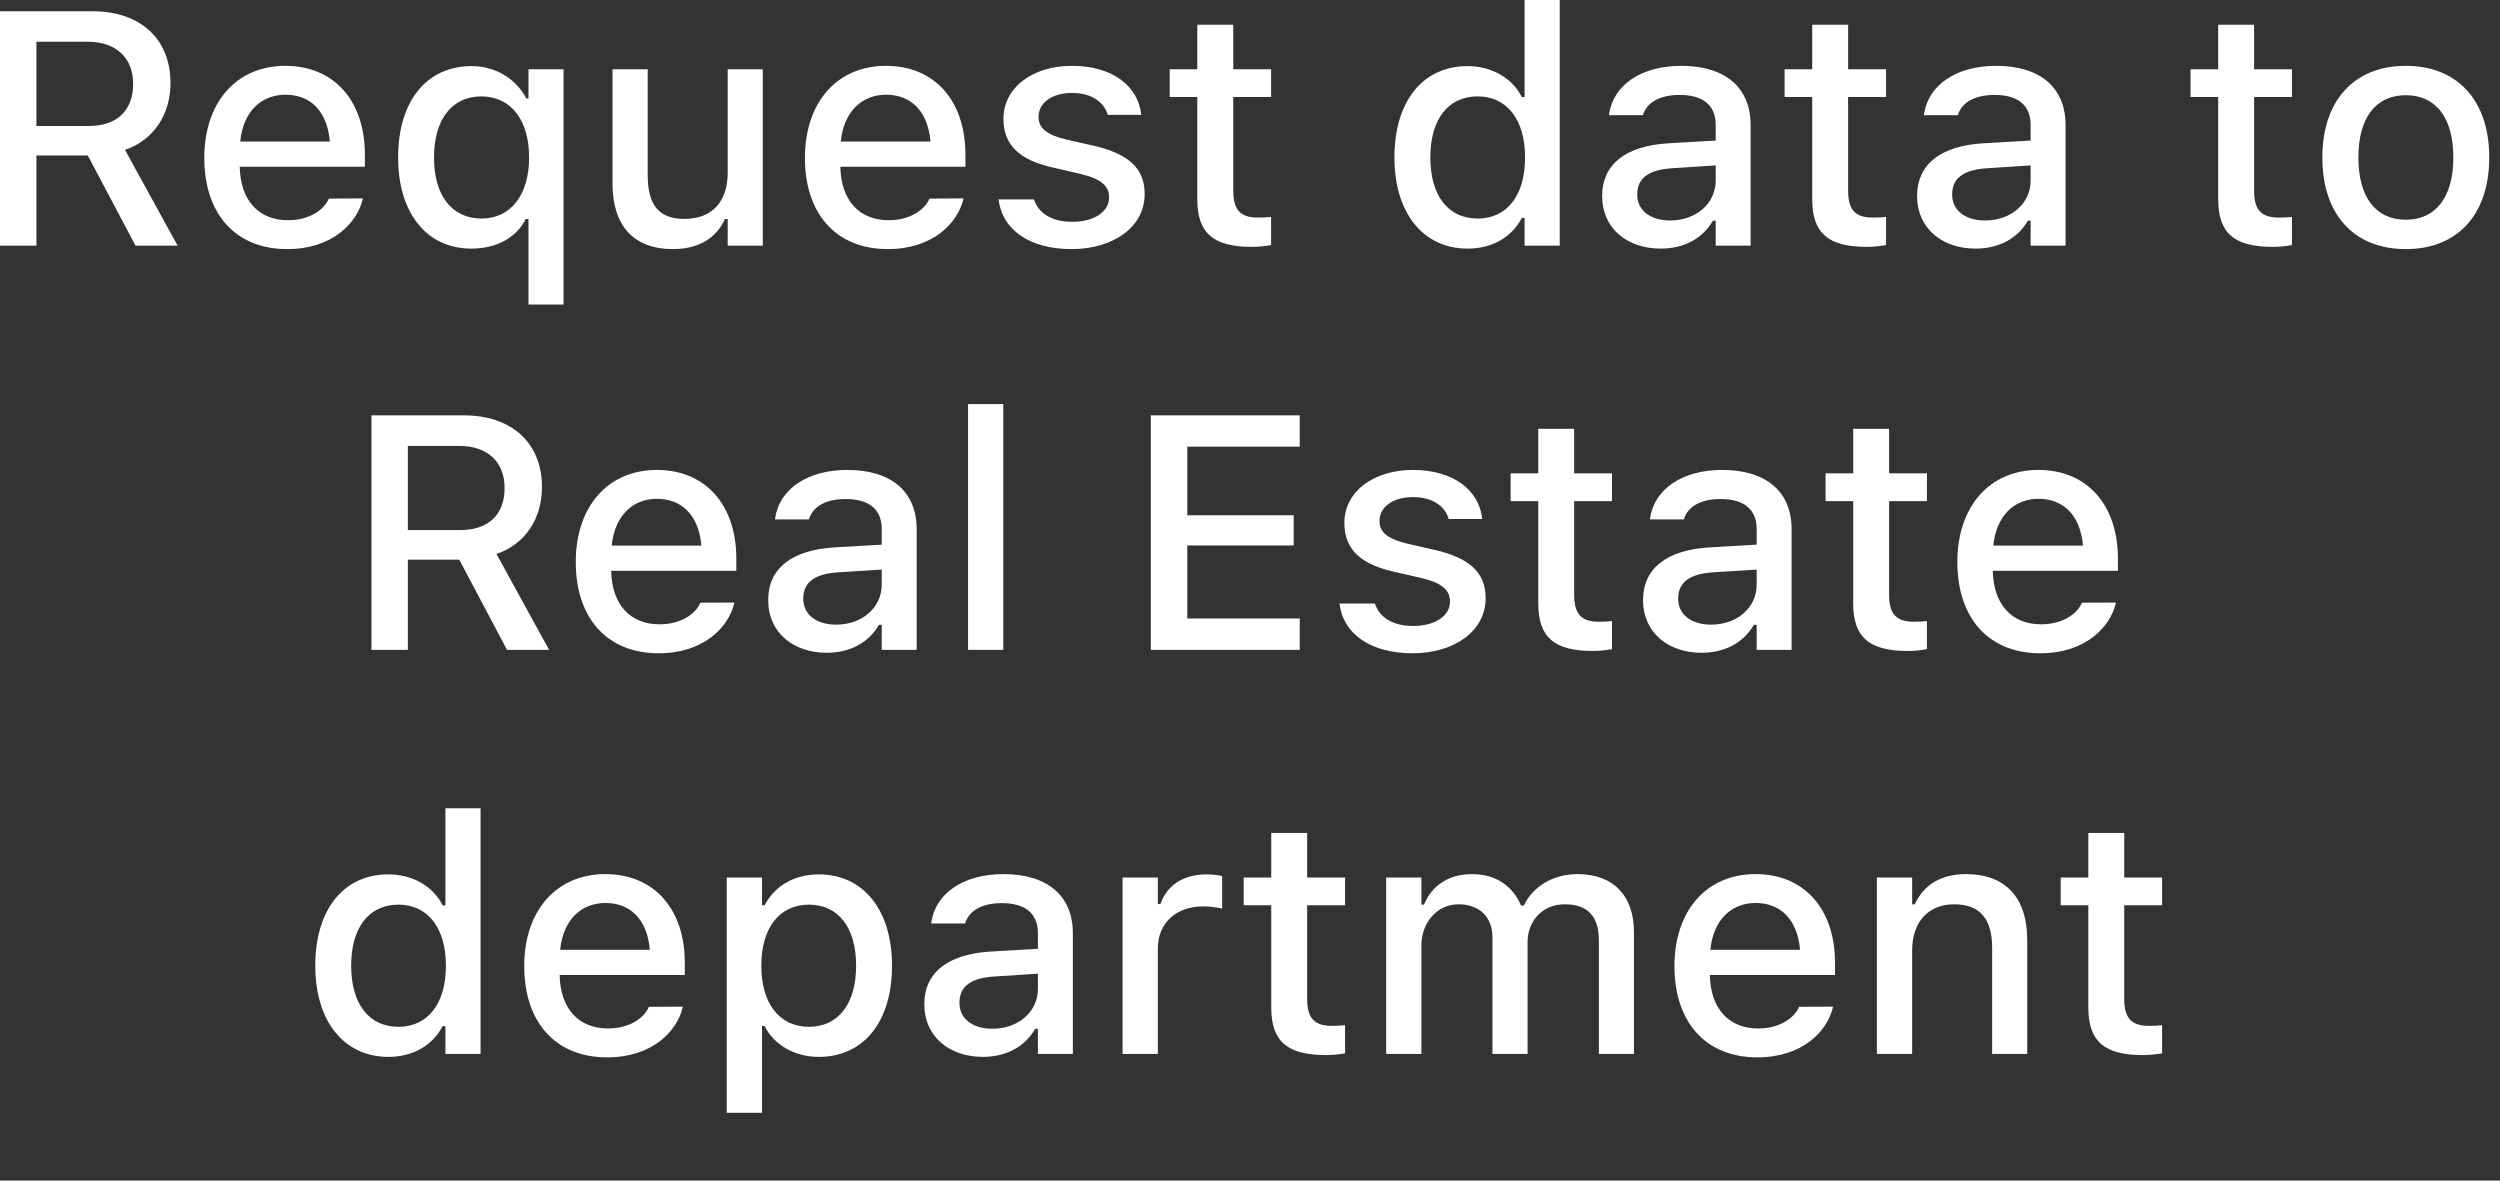 <?xml version="1.0" encoding="utf-8"?>
<svg xmlns="http://www.w3.org/2000/svg" fill="none" height="100%" overflow="visible" preserveAspectRatio="none" style="display: block;" viewBox="0 0 36 17" width="100%">
<rect x="0" y="0" width="36" height="17" fill="#333333" stroke="none"/>
<path d="M0 3.538V0.162H1.332C2.024 0.162 2.455 0.564 2.455 1.191V1.196C2.455 1.65 2.211 2.019 1.8 2.158L2.558 3.538H1.952L1.264 2.239H0.524V3.538H0ZM0.524 1.814H1.28C1.682 1.814 1.917 1.593 1.917 1.21V1.205C1.917 0.831 1.668 0.601 1.264 0.601H0.524V1.814ZM4.135 3.587C3.391 3.587 2.942 3.079 2.942 2.275V2.272C2.942 1.479 3.4 0.948 4.109 0.948C4.818 0.948 5.254 1.46 5.254 2.223V2.401H3.452C3.461 2.888 3.728 3.171 4.146 3.171C4.472 3.171 4.666 3.009 4.727 2.878L4.736 2.86L5.225 2.857L5.221 2.878C5.136 3.213 4.786 3.587 4.135 3.587ZM4.112 1.364C3.765 1.364 3.503 1.601 3.459 2.038H4.75C4.711 1.584 4.456 1.364 4.112 1.364ZM7.61 4.385V3.154H7.57C7.437 3.423 7.149 3.58 6.786 3.58C6.145 3.58 5.733 3.068 5.733 2.27V2.265C5.733 1.46 6.14 0.952 6.791 0.952C7.132 0.952 7.427 1.13 7.58 1.418H7.61V0.997H8.115V4.385H7.61ZM6.934 3.147C7.353 3.147 7.619 2.808 7.619 2.27V2.265C7.619 1.725 7.353 1.388 6.931 1.388C6.508 1.388 6.25 1.72 6.25 2.265V2.27C6.25 2.815 6.508 3.147 6.934 3.147ZM9.69 3.587C9.117 3.587 8.82 3.243 8.82 2.642V0.997H9.327V2.523C9.327 2.944 9.482 3.152 9.854 3.152C10.261 3.152 10.479 2.897 10.479 2.488V0.997H10.984V3.538H10.479V3.154H10.439C10.317 3.428 10.06 3.587 9.69 3.587ZM12.784 3.587C12.04 3.587 11.591 3.079 11.591 2.275V2.272C11.591 1.479 12.049 0.948 12.758 0.948C13.467 0.948 13.902 1.46 13.902 2.223V2.401H12.101C12.11 2.888 12.376 3.171 12.795 3.171C13.121 3.171 13.315 3.009 13.376 2.878L13.385 2.86L13.874 2.857L13.87 2.878C13.785 3.213 13.434 3.587 12.784 3.587ZM12.761 1.364C12.414 1.364 12.152 1.601 12.107 2.038H13.399C13.36 1.584 13.104 1.364 12.761 1.364ZM15.43 3.587C14.817 3.587 14.429 3.3 14.38 2.874V2.871H14.887L14.89 2.874C14.953 3.065 15.138 3.194 15.44 3.194C15.753 3.194 15.971 3.051 15.971 2.843V2.838C15.971 2.679 15.852 2.572 15.556 2.504L15.152 2.41C14.672 2.3 14.45 2.083 14.45 1.711V1.708C14.45 1.266 14.862 0.948 15.437 0.948C16.018 0.948 16.39 1.238 16.434 1.652V1.654H15.95V1.65C15.9 1.472 15.72 1.338 15.435 1.338C15.157 1.338 14.955 1.477 14.955 1.68V1.685C14.955 1.844 15.072 1.942 15.358 2.01L15.76 2.101C16.249 2.216 16.483 2.424 16.483 2.792V2.796C16.483 3.267 16.034 3.587 15.43 3.587ZM18.03 3.555C17.471 3.555 17.241 3.358 17.241 2.869V1.397H16.844V0.997H17.241V0.356H17.759V0.997H18.304V1.397H17.759V2.747C17.759 3.021 17.862 3.133 18.112 3.133C18.189 3.133 18.234 3.131 18.304 3.124V3.529C18.222 3.543 18.128 3.555 18.03 3.555ZM21.133 3.58C20.494 3.58 20.08 3.068 20.08 2.27V2.265C20.08 1.46 20.487 0.952 21.133 0.952C21.482 0.952 21.779 1.126 21.915 1.399H21.954V0H22.46V3.538H21.954V3.138H21.915C21.767 3.417 21.489 3.58 21.133 3.58ZM21.278 3.147C21.702 3.147 21.961 2.813 21.961 2.27V2.265C21.961 1.722 21.699 1.388 21.278 1.388C20.852 1.388 20.597 1.72 20.597 2.265V2.27C20.597 2.815 20.852 3.147 21.278 3.147ZM23.913 3.58C23.429 3.58 23.071 3.286 23.071 2.824V2.82C23.071 2.366 23.412 2.101 24.018 2.064L24.706 2.024V1.8C24.706 1.521 24.531 1.367 24.187 1.367C23.906 1.367 23.721 1.47 23.66 1.65L23.658 1.659H23.169L23.171 1.643C23.232 1.226 23.632 0.948 24.21 0.948C24.849 0.948 25.209 1.266 25.209 1.8V3.538H24.706V3.178H24.667C24.517 3.435 24.25 3.58 23.913 3.58ZM23.576 2.804C23.576 3.037 23.775 3.175 24.049 3.175C24.428 3.175 24.706 2.927 24.706 2.6V2.382L24.086 2.422C23.735 2.443 23.576 2.569 23.576 2.799V2.804ZM26.885 3.555C26.325 3.555 26.096 3.358 26.096 2.869V1.397H25.698V0.997H26.096V0.356H26.613V0.997H27.159V1.397H26.613V2.747C26.613 3.021 26.716 3.133 26.967 3.133C27.044 3.133 27.088 3.131 27.159 3.124V3.529C27.077 3.543 26.983 3.555 26.885 3.555ZM28.448 3.58C27.964 3.58 27.606 3.286 27.606 2.824V2.82C27.606 2.366 27.947 2.101 28.553 2.064L29.241 2.024V1.8C29.241 1.521 29.066 1.367 28.722 1.367C28.441 1.367 28.256 1.47 28.195 1.65L28.193 1.659H27.704L27.706 1.643C27.767 1.226 28.167 0.948 28.745 0.948C29.384 0.948 29.744 1.266 29.744 1.8V3.538H29.241V3.178H29.202C29.052 3.435 28.785 3.58 28.448 3.58ZM28.111 2.804C28.111 3.037 28.31 3.175 28.584 3.175C28.963 3.175 29.241 2.927 29.241 2.6V2.382L28.621 2.422C28.27 2.443 28.111 2.569 28.111 2.799V2.804ZM32.73 3.555C32.171 3.555 31.942 3.358 31.942 2.869V1.397H31.544V0.997H31.942V0.356H32.459V0.997H33.004V1.397H32.459V2.747C32.459 3.021 32.562 3.133 32.812 3.133C32.889 3.133 32.934 3.131 33.004 3.124V3.529C32.922 3.543 32.829 3.555 32.73 3.555ZM34.644 3.587C33.898 3.587 33.442 3.089 33.442 2.27V2.265C33.442 1.449 33.9 0.948 34.644 0.948C35.386 0.948 35.845 1.446 35.845 2.265V2.27C35.845 3.089 35.389 3.587 34.644 3.587ZM34.644 3.164C35.08 3.164 35.328 2.832 35.328 2.27V2.265C35.328 1.701 35.08 1.371 34.644 1.371C34.207 1.371 33.961 1.701 33.961 2.265V2.27C33.961 2.834 34.207 3.164 34.644 3.164ZM5.349 9.358V5.981H6.681C7.373 5.981 7.804 6.383 7.804 7.011V7.015C7.804 7.469 7.561 7.839 7.149 7.977L7.907 9.358H7.301L6.613 8.059H5.873V9.358H5.349ZM5.873 7.633H6.629C7.032 7.633 7.266 7.413 7.266 7.029V7.025C7.266 6.65 7.018 6.421 6.613 6.421H5.873V7.633ZM9.484 9.407C8.74 9.407 8.291 8.899 8.291 8.094V8.092C8.291 7.298 8.75 6.767 9.459 6.767C10.167 6.767 10.603 7.28 10.603 8.042V8.22H8.801C8.81 8.707 9.077 8.99 9.496 8.99C9.821 8.99 10.015 8.829 10.076 8.698L10.086 8.679L10.575 8.677L10.57 8.698C10.486 9.032 10.135 9.407 9.484 9.407ZM9.461 7.183C9.114 7.183 8.853 7.42 8.808 7.857H10.1C10.06 7.404 9.805 7.183 9.461 7.183ZM11.904 9.4C11.42 9.4 11.062 9.105 11.062 8.644V8.639C11.062 8.185 11.403 7.921 12.009 7.883L12.697 7.843V7.619C12.697 7.34 12.522 7.186 12.178 7.186C11.897 7.186 11.712 7.289 11.651 7.469L11.649 7.479H11.16L11.162 7.462C11.223 7.046 11.623 6.767 12.201 6.767C12.84 6.767 13.2 7.085 13.2 7.619V9.358H12.697V8.997H12.657C12.508 9.255 12.241 9.4 11.904 9.4ZM11.567 8.623C11.567 8.857 11.766 8.995 12.04 8.995C12.418 8.995 12.697 8.747 12.697 8.419V8.202L12.077 8.241C11.726 8.262 11.567 8.389 11.567 8.618V8.623ZM13.94 9.358V5.819H14.447V9.358H13.94ZM16.572 9.358V5.981H18.716V6.432H17.097V7.42H18.629V7.855H17.097V8.906H18.716V9.358H16.572ZM20.34 9.407C19.727 9.407 19.338 9.119 19.289 8.693V8.691H19.797L19.799 8.693C19.863 8.885 20.047 9.014 20.349 9.014C20.663 9.014 20.88 8.871 20.88 8.663V8.658C20.88 8.499 20.761 8.391 20.466 8.323L20.061 8.23C19.581 8.12 19.359 7.902 19.359 7.53V7.528C19.359 7.085 19.771 6.767 20.347 6.767C20.927 6.767 21.299 7.057 21.344 7.471V7.474H20.859V7.469C20.81 7.291 20.63 7.158 20.345 7.158C20.066 7.158 19.865 7.296 19.865 7.499V7.504C19.865 7.663 19.982 7.762 20.267 7.829L20.67 7.921C21.159 8.036 21.393 8.244 21.393 8.611V8.616C21.393 9.086 20.944 9.407 20.34 9.407ZM22.94 9.374C22.38 9.374 22.151 9.177 22.151 8.688V7.216H21.753V6.816H22.151V6.175H22.668V6.816H23.213V7.216H22.668V8.566C22.668 8.84 22.771 8.953 23.021 8.953C23.099 8.953 23.143 8.951 23.213 8.943V9.348C23.131 9.362 23.038 9.374 22.94 9.374ZM24.503 9.4C24.018 9.4 23.66 9.105 23.66 8.644V8.639C23.66 8.185 24.002 7.921 24.608 7.883L25.296 7.843V7.619C25.296 7.34 25.12 7.186 24.776 7.186C24.496 7.186 24.311 7.289 24.25 7.469L24.248 7.479H23.758L23.761 7.462C23.822 7.046 24.222 6.767 24.8 6.767C25.439 6.767 25.799 7.085 25.799 7.619V9.358H25.296V8.997H25.256C25.106 9.255 24.84 9.4 24.503 9.4ZM24.166 8.623C24.166 8.857 24.365 8.995 24.639 8.995C25.017 8.995 25.296 8.747 25.296 8.419V8.202L24.676 8.241C24.325 8.262 24.166 8.389 24.166 8.618V8.623ZM27.475 9.374C26.915 9.374 26.686 9.177 26.686 8.688V7.216H26.288V6.816H26.686V6.175H27.203V6.816H27.748V7.216H27.203V8.566C27.203 8.84 27.306 8.953 27.556 8.953C27.634 8.953 27.678 8.951 27.748 8.943V9.348C27.666 9.362 27.573 9.374 27.475 9.374ZM29.379 9.407C28.635 9.407 28.186 8.899 28.186 8.094V8.092C28.186 7.298 28.645 6.767 29.354 6.767C30.062 6.767 30.498 7.28 30.498 8.042V8.22H28.696C28.706 8.707 28.972 8.99 29.391 8.99C29.716 8.99 29.91 8.829 29.971 8.698L29.981 8.679L30.47 8.677L30.465 8.698C30.381 9.032 30.03 9.407 29.379 9.407ZM29.356 7.183C29.009 7.183 28.748 7.42 28.703 7.857H29.995C29.955 7.404 29.7 7.183 29.356 7.183ZM5.593 15.219C4.954 15.219 4.54 14.707 4.54 13.909V13.904C4.54 13.099 4.947 12.591 5.593 12.591C5.942 12.591 6.239 12.764 6.374 13.038H6.414V11.639H6.92V15.177H6.414V14.777H6.374C6.227 15.055 5.948 15.219 5.593 15.219ZM5.738 14.786C6.161 14.786 6.421 14.451 6.421 13.909V13.904C6.421 13.361 6.159 13.027 5.738 13.027C5.312 13.027 5.057 13.358 5.057 13.904V13.909C5.057 14.454 5.312 14.786 5.738 14.786ZM8.742 15.226C7.998 15.226 7.549 14.718 7.549 13.913V13.911C7.549 13.117 8.008 12.587 8.717 12.587C9.426 12.587 9.861 13.099 9.861 13.862V14.04H8.059C8.068 14.527 8.335 14.81 8.754 14.81C9.08 14.81 9.274 14.648 9.335 14.517L9.344 14.498L9.833 14.496L9.828 14.517C9.744 14.852 9.393 15.226 8.742 15.226ZM8.719 13.003C8.373 13.003 8.111 13.239 8.066 13.677H9.358C9.318 13.223 9.063 13.003 8.719 13.003ZM10.465 16.024V12.636H10.973V13.036H11.01C11.157 12.757 11.436 12.591 11.791 12.591C12.432 12.591 12.845 13.104 12.845 13.904V13.909C12.845 14.713 12.437 15.219 11.791 15.219C11.443 15.219 11.146 15.048 11.01 14.774H10.973V16.024H10.465ZM11.649 14.786C12.072 14.786 12.328 14.454 12.328 13.909V13.904C12.328 13.357 12.072 13.027 11.649 13.027C11.225 13.027 10.963 13.361 10.963 13.904V13.909C10.963 14.451 11.225 14.786 11.649 14.786ZM14.153 15.219C13.668 15.219 13.31 14.924 13.31 14.463V14.458C13.31 14.005 13.652 13.74 14.258 13.703L14.946 13.663V13.438C14.946 13.16 14.771 13.005 14.427 13.005C14.146 13.005 13.961 13.108 13.9 13.288L13.898 13.298H13.409L13.411 13.281C13.472 12.865 13.872 12.587 14.45 12.587C15.089 12.587 15.449 12.905 15.449 13.438V15.177H14.946V14.816H14.906C14.757 15.074 14.489 15.219 14.153 15.219ZM13.816 14.442C13.816 14.676 14.015 14.814 14.288 14.814C14.668 14.814 14.946 14.566 14.946 14.239V14.021L14.326 14.061C13.975 14.082 13.816 14.208 13.816 14.438V14.442ZM16.165 15.177V12.636H16.673V13.019H16.71C16.802 12.75 17.038 12.591 17.377 12.591C17.459 12.591 17.548 12.603 17.599 12.615V13.083C17.508 13.064 17.422 13.052 17.326 13.052C16.937 13.052 16.673 13.291 16.673 13.658V15.177H16.165ZM19.095 15.193C18.536 15.193 18.306 14.997 18.306 14.508V13.036H17.909V12.636H18.306V11.994H18.823V12.636H19.369V13.036H18.823V14.386C18.823 14.66 18.926 14.772 19.177 14.772C19.254 14.772 19.298 14.77 19.369 14.763V15.168C19.287 15.182 19.193 15.193 19.095 15.193ZM19.961 15.177V12.636H20.468V13.027H20.506C20.618 12.748 20.866 12.587 21.199 12.587C21.545 12.587 21.79 12.767 21.903 13.04H21.943C22.072 12.767 22.364 12.587 22.717 12.587C23.23 12.587 23.529 12.895 23.529 13.424V15.177H23.024V13.546C23.024 13.195 22.865 13.022 22.532 13.022C22.209 13.022 21.997 13.263 21.997 13.569V15.177H21.491V13.494C21.491 13.204 21.302 13.022 21.002 13.022C20.695 13.022 20.468 13.284 20.468 13.616V15.177H19.961ZM25.305 15.226C24.561 15.226 24.112 14.718 24.112 13.913V13.911C24.112 13.117 24.571 12.587 25.28 12.587C25.989 12.587 26.424 13.099 26.424 13.862V14.04H24.622C24.631 14.527 24.898 14.81 25.317 14.81C25.642 14.81 25.837 14.648 25.897 14.517L25.907 14.498L26.396 14.496L26.391 14.517C26.307 14.852 25.956 15.226 25.305 15.226ZM25.282 13.003C24.936 13.003 24.673 13.239 24.629 13.677H25.921C25.881 13.223 25.626 13.003 25.282 13.003ZM27.027 15.177V12.636H27.535V13.022H27.573C27.697 12.75 27.94 12.587 28.31 12.587C28.878 12.587 29.192 12.926 29.192 13.532V15.177H28.687V13.651C28.687 13.23 28.511 13.022 28.139 13.022C27.767 13.022 27.535 13.277 27.535 13.686V15.177H27.027ZM30.86 15.193C30.301 15.193 30.072 14.997 30.072 14.508V13.036H29.674V12.636H30.072V11.994H30.589V12.636H31.134V13.036H30.589V14.386C30.589 14.66 30.692 14.772 30.943 14.772C31.02 14.772 31.064 14.77 31.134 14.763V15.168C31.052 15.182 30.959 15.193 30.86 15.193Z" fill="white" id="Vector"/>
</svg>